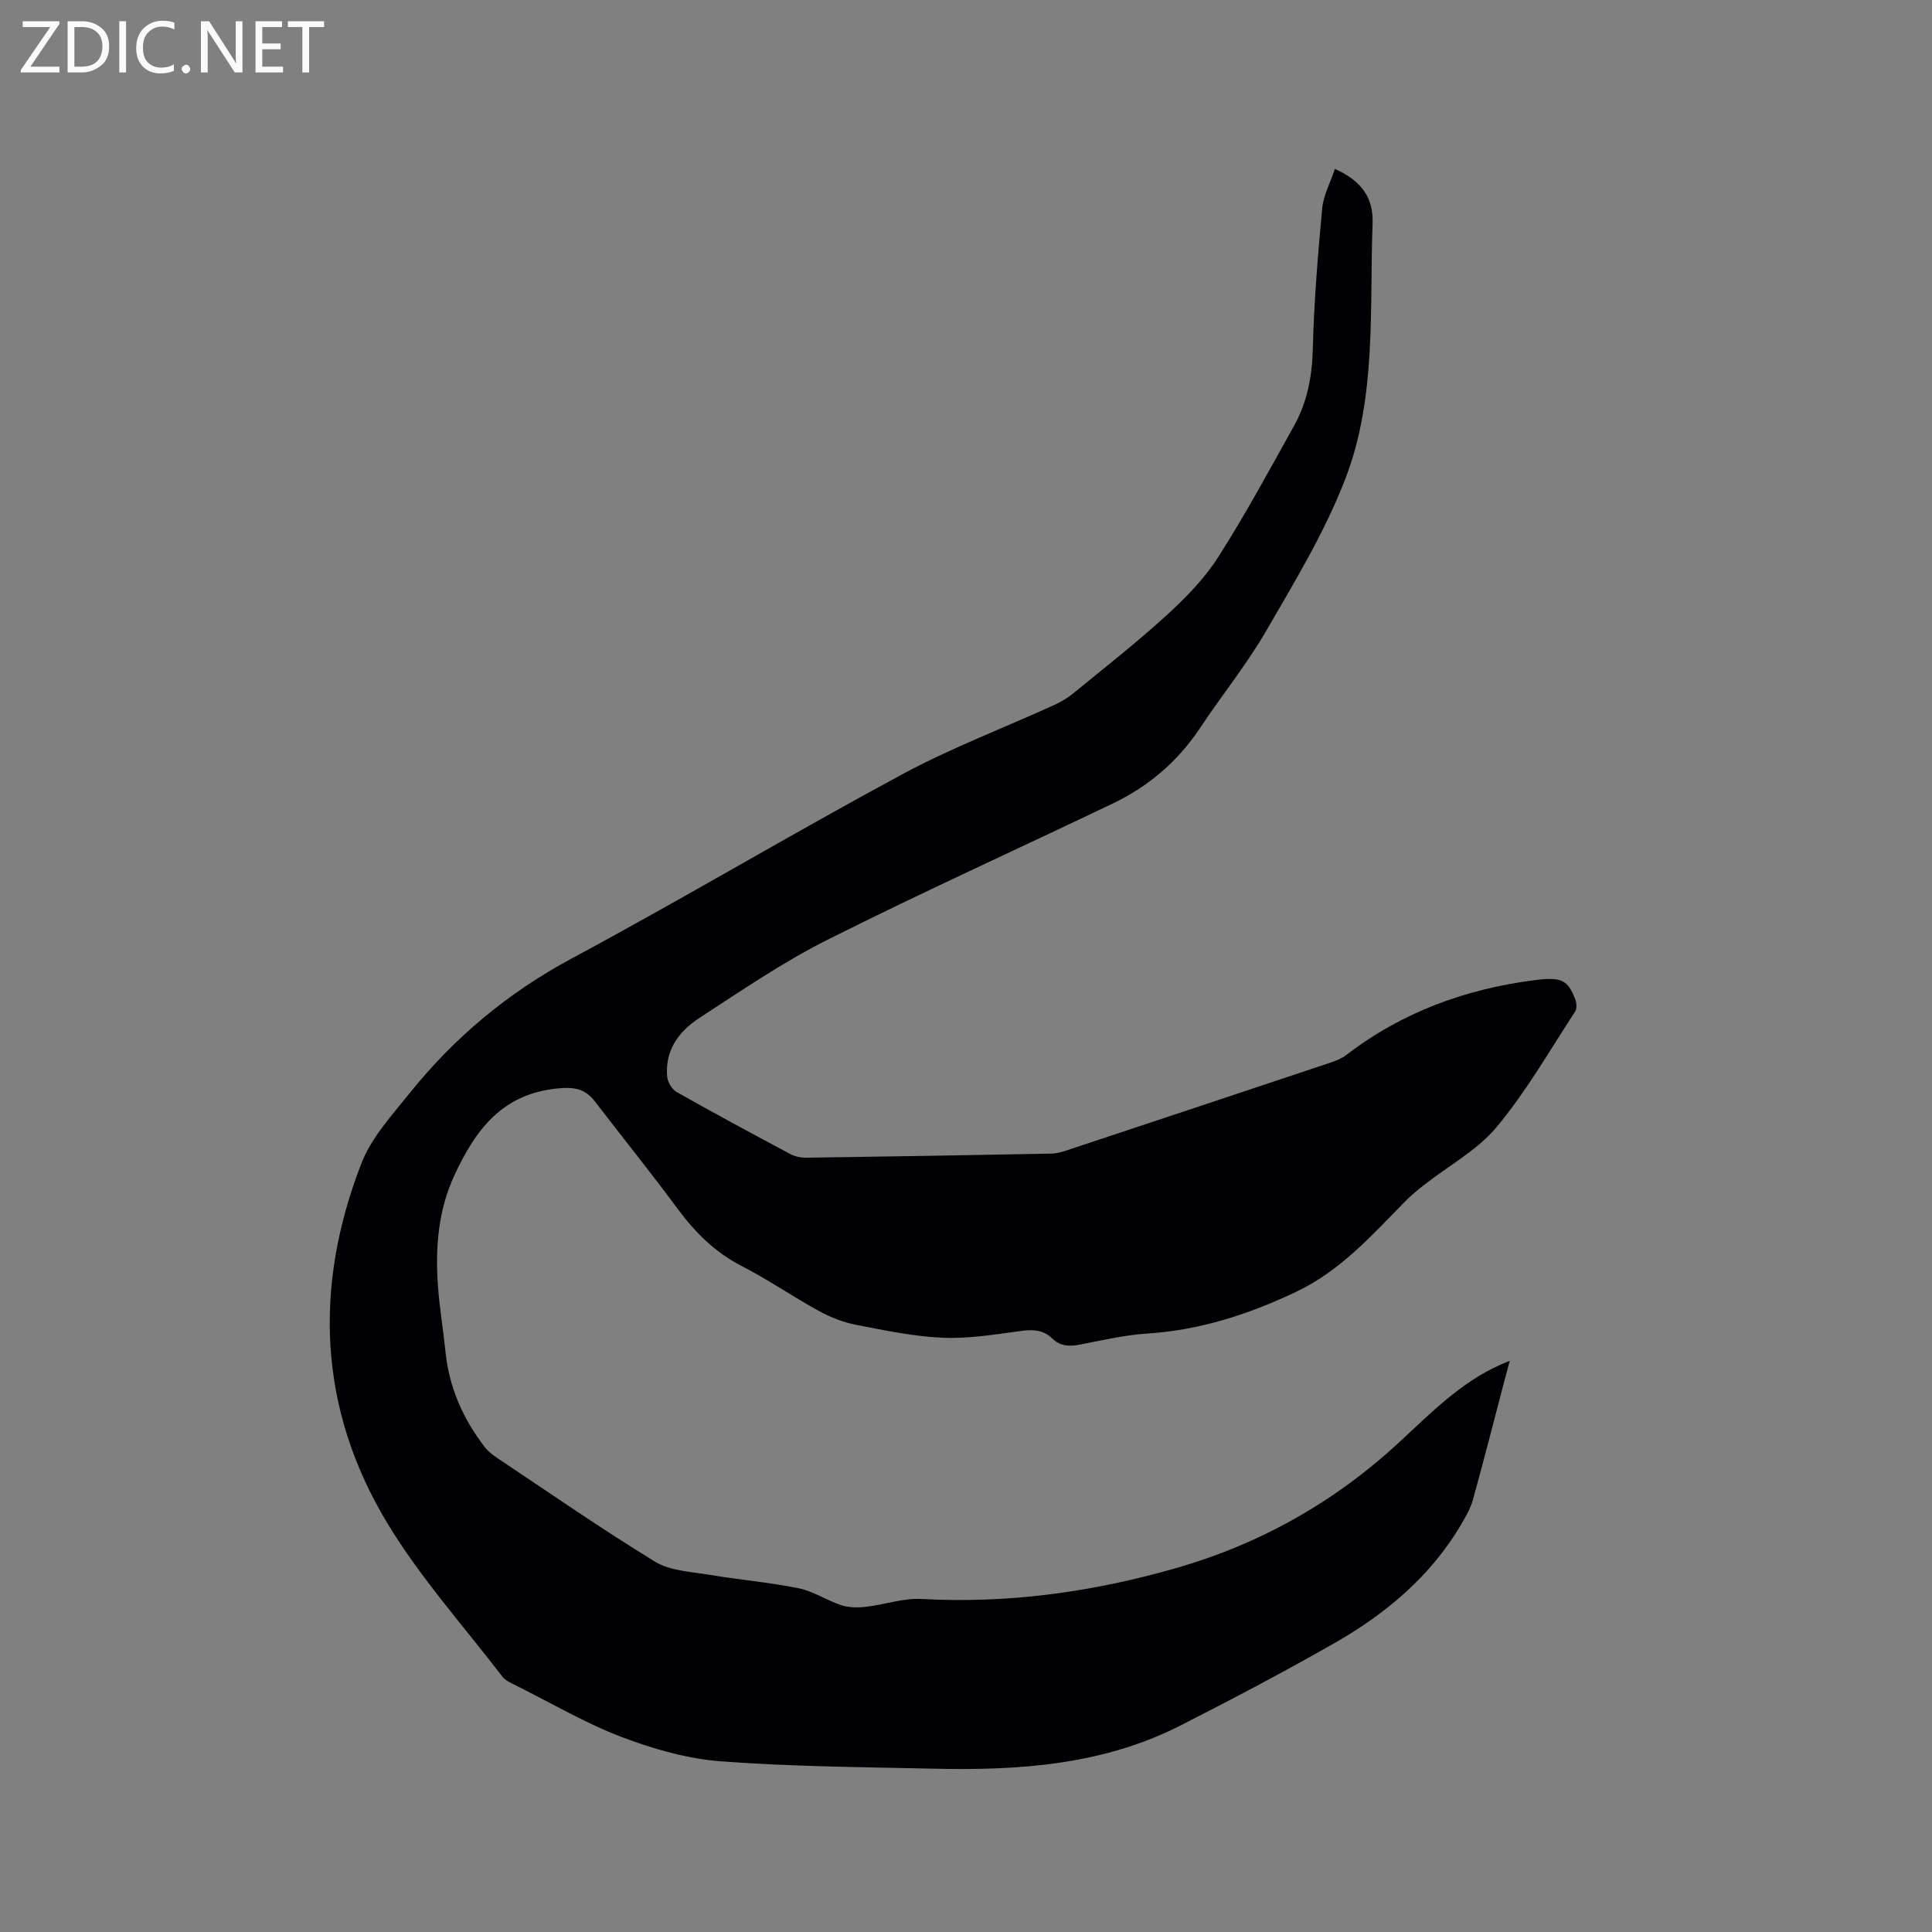 <svg enable-background="new 0 0 400 400" viewBox="0 0 400 400" xmlns="http://www.w3.org/2000/svg"><rect x="0" y="0" width="400" height="400" fill="#808080" stroke="none"/><path d="m276.37 34.97c5.54 2.47 8 5.98 7.81 11.31-.65 17.76.87 35.92-5.63 52.82-4.21 10.97-10.44 21.22-16.36 31.45-4.07 7.04-9.25 13.42-13.76 20.21-4.59 6.9-10.65 12.06-18.05 15.6-19.67 9.42-39.55 18.41-59.04 28.2-9.24 4.64-17.86 10.55-26.55 16.2-4.23 2.75-7.18 6.72-6.65 12.2.11 1.12 1 2.6 1.97 3.14 7.74 4.38 15.58 8.6 23.43 12.79.97.52 2.2.81 3.31.8 16.96-.23 33.91-.52 50.87-.85 1.13-.02 2.29-.39 3.38-.75 18.09-6 36.18-12.01 54.25-18.05 1.18-.4 2.42-.87 3.39-1.62 11.56-8.88 24.73-13.68 39.07-15.5 5.46-.69 6.78-.02 8.31 3.92.3.77.4 1.98-.01 2.6-5.27 8.05-10.09 16.5-16.21 23.86-4.01 4.82-9.96 8.03-15.02 12-1.4 1.1-2.8 2.24-4.04 3.52-6.82 6.96-13.33 14.26-22.37 18.58-9.83 4.69-19.99 7.99-30.97 8.7-4.62.3-9.21 1.37-13.78 2.26-2.2.43-4.14.44-5.86-1.24s-3.74-1.91-6.13-1.6c-5.46.71-10.99 1.67-16.44 1.45-6.09-.25-12.16-1.54-18.18-2.71-2.63-.51-5.25-1.57-7.61-2.86-5.38-2.96-10.47-6.47-15.92-9.27-5.55-2.85-9.67-6.98-13.32-11.91-5.54-7.5-11.4-14.76-17.08-22.16-2.07-2.69-4.29-3.06-7.86-2.7-11.48 1.17-16.94 8.7-21.24 17.97-3.41 7.34-3.97 15.12-3.4 23.01.33 4.54 1.1 9.04 1.56 13.57.75 7.38 3.64 13.86 8.11 19.68.69.9 1.65 1.63 2.6 2.27 10.84 7.23 21.56 14.68 32.67 21.47 3.13 1.91 7.42 2.07 11.23 2.71 6.16 1.04 12.42 1.56 18.53 2.8 3.04.62 5.8 2.52 8.8 3.5 1.57.51 3.4.53 5.07.34 3.85-.44 7.71-1.83 11.5-1.63 17.98.99 35.45-1.43 52.7-6.38 17.42-5 32.74-13.63 46.03-25.87 6.55-6.03 12.74-12.47 21.05-16.2.48-.22.97-.41 2.05-.86-.5 1.86-.89 3.31-1.27 4.76-2.1 7.99-4.14 15.99-6.34 23.95-.46 1.69-1.36 3.29-2.25 4.82-6.35 10.97-15.74 18.82-26.54 24.98-10.48 5.97-21.16 11.6-31.91 17.06-15.98 8.11-33.29 9.27-50.78 8.88-14.73-.33-29.48-.42-44.15-1.52-6.95-.52-13.97-2.52-20.53-5-7.49-2.84-14.49-6.96-21.69-10.56-1.12-.56-2.43-1.11-3.15-2.04-8.06-10.5-16.99-20.48-23.8-31.75-14.28-23.66-15.27-48.97-5.32-74.52 2.05-5.27 6.23-9.82 9.86-14.35 9.31-11.62 20.44-20.92 33.71-28.04 22.95-12.32 45.35-25.68 68.28-38.05 10.13-5.47 20.98-9.58 31.48-14.36 1.43-.65 2.83-1.47 4.04-2.46 6.48-5.31 13.09-10.48 19.27-16.12 3.95-3.6 7.82-7.55 10.68-12.01 5.64-8.82 10.63-18.06 15.73-27.22 2.72-4.88 3.75-10.16 3.9-15.84.24-9.73 1.04-19.45 1.94-29.15.24-2.7 1.66-5.31 2.63-8.23z" fill="#010104"/><g fill="#fbfafa"><path d="m12.4 4.8-6.1 9h6v1.2h-8v-.5l6.1-8.9h-5.7v-1.2h7.6v.4z"/><path d="m14 15v-10.6h3c1.6 0 2.9.5 4 1.4s1.6 2.2 1.6 3.8-.5 3-1.6 3.9-2.4 1.5-4 1.5zm1.4-9.4v8.2h1.6c1.3 0 2.4-.4 3.1-1.1s1.1-1.8 1.1-3.1-.4-2.3-1.2-3-1.8-1-3.1-1z"/><path d="m26.1 4.4v10.6h-1.4v-10.6z"/><path d="m36.1 14.6c-.8.4-1.8.6-2.9.6-1.5 0-2.7-.5-3.6-1.4s-1.4-2.2-1.4-3.8c0-1.7.5-3.1 1.5-4.1s2.3-1.6 3.9-1.6c1 0 1.8.1 2.5.4v1.4c-.8-.4-1.6-.6-2.5-.6-1.2 0-2.1.4-2.9 1.2s-1.1 1.8-1.1 3.2c0 1.3.3 2.3 1 3s1.6 1.1 2.7 1.1c1 0 2-.2 2.7-.7v1.3z"/><path d="m37.6 14.3c0-.2.1-.5.3-.6s.4-.3.6-.3c.3 0 .5.1.6.3s.3.4.3.6-.1.4-.3.6-.4.3-.6.3c-.3 0-.5-.1-.6-.3s-.3-.4-.3-.6z"/><path d="m50.2 15h-1.6l-5.3-8.2c-.2-.2-.3-.5-.4-.7 0 .2.1.7.1 1.5v7.4h-1.4v-10.6h1.7l5.2 8.1c.2.4.4.6.4.7 0-.3-.1-.8-.1-1.5v-7.3h1.4z"/><path d="m58.6 15h-5.7v-10.6h5.5v1.2h-4.1v3.4h3.8v1.2h-3.8v3.6h4.3z"/><path d="m67.1 5.6h-3.1v9.4h-1.4v-9.4h-3v-1.2h7.5z"/></g></svg>
